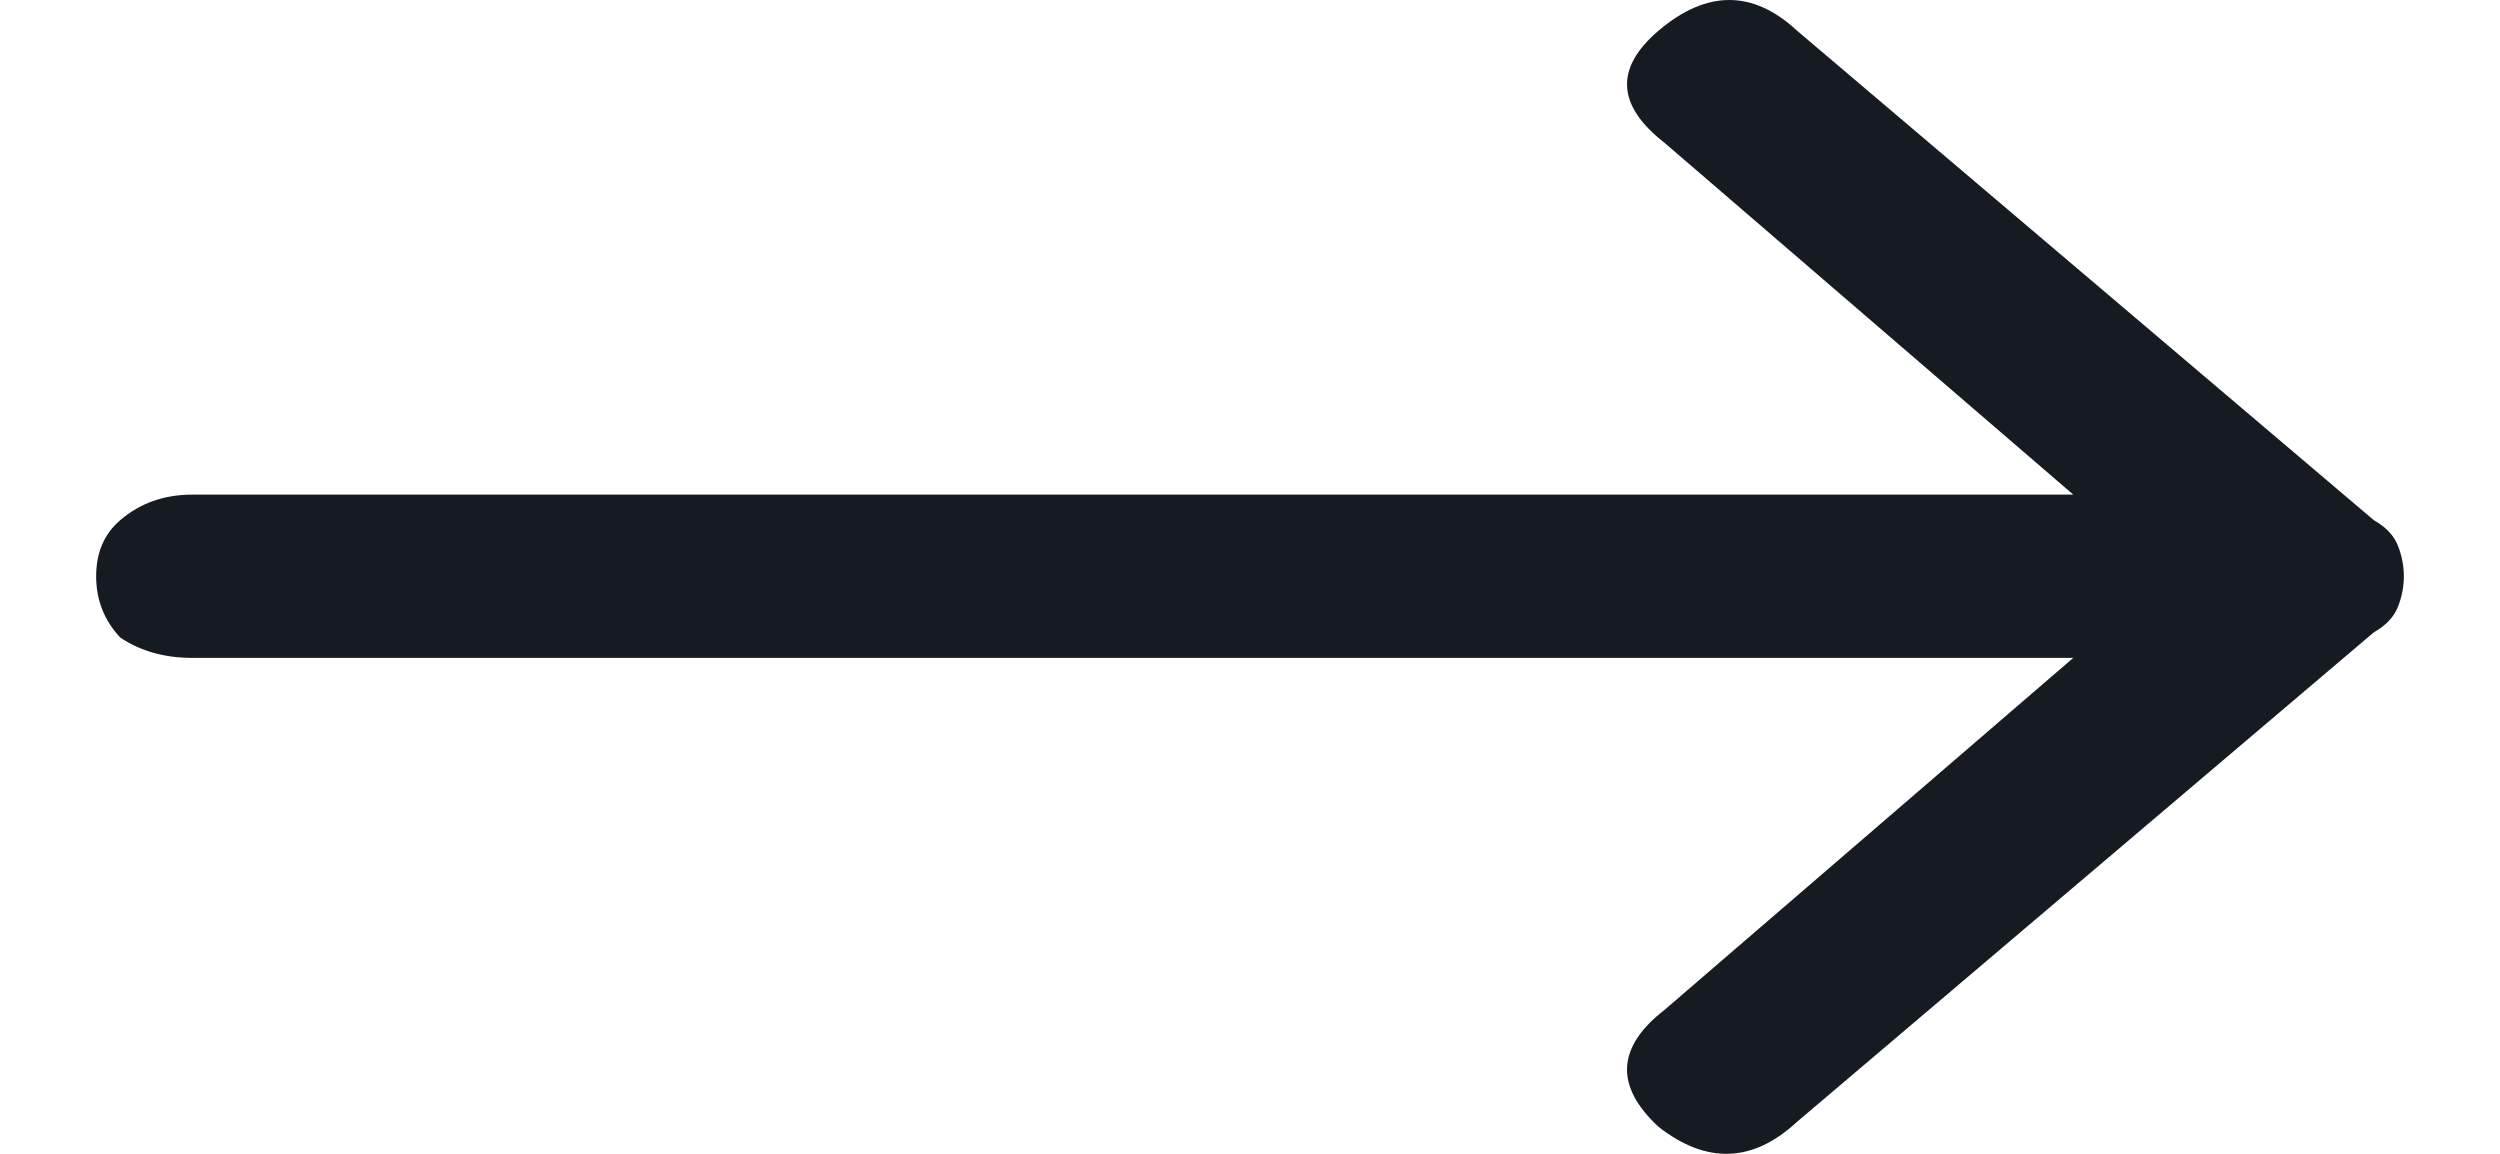 <svg width="13" height="6" viewBox="0 0 13 6" fill="none" xmlns="http://www.w3.org/2000/svg">
<path d="M0.625 2.705C0.542 2.776 0.5 2.873 0.5 2.997C0.5 3.12 0.542 3.226 0.625 3.315C0.729 3.385 0.854 3.421 1 3.421H10.781L8.656 5.251C8.406 5.445 8.396 5.648 8.625 5.86C8.875 6.055 9.115 6.046 9.344 5.834L12.344 3.288C12.406 3.253 12.448 3.209 12.469 3.156C12.49 3.103 12.5 3.05 12.5 2.997C12.5 2.944 12.49 2.89 12.469 2.837C12.448 2.784 12.406 2.74 12.344 2.705L9.344 0.159C9.115 -0.053 8.875 -0.053 8.625 0.159C8.396 0.354 8.406 0.548 8.656 0.743L10.781 2.572H1C0.854 2.572 0.729 2.616 0.625 2.705Z" fill="#161A21"/>
</svg>
